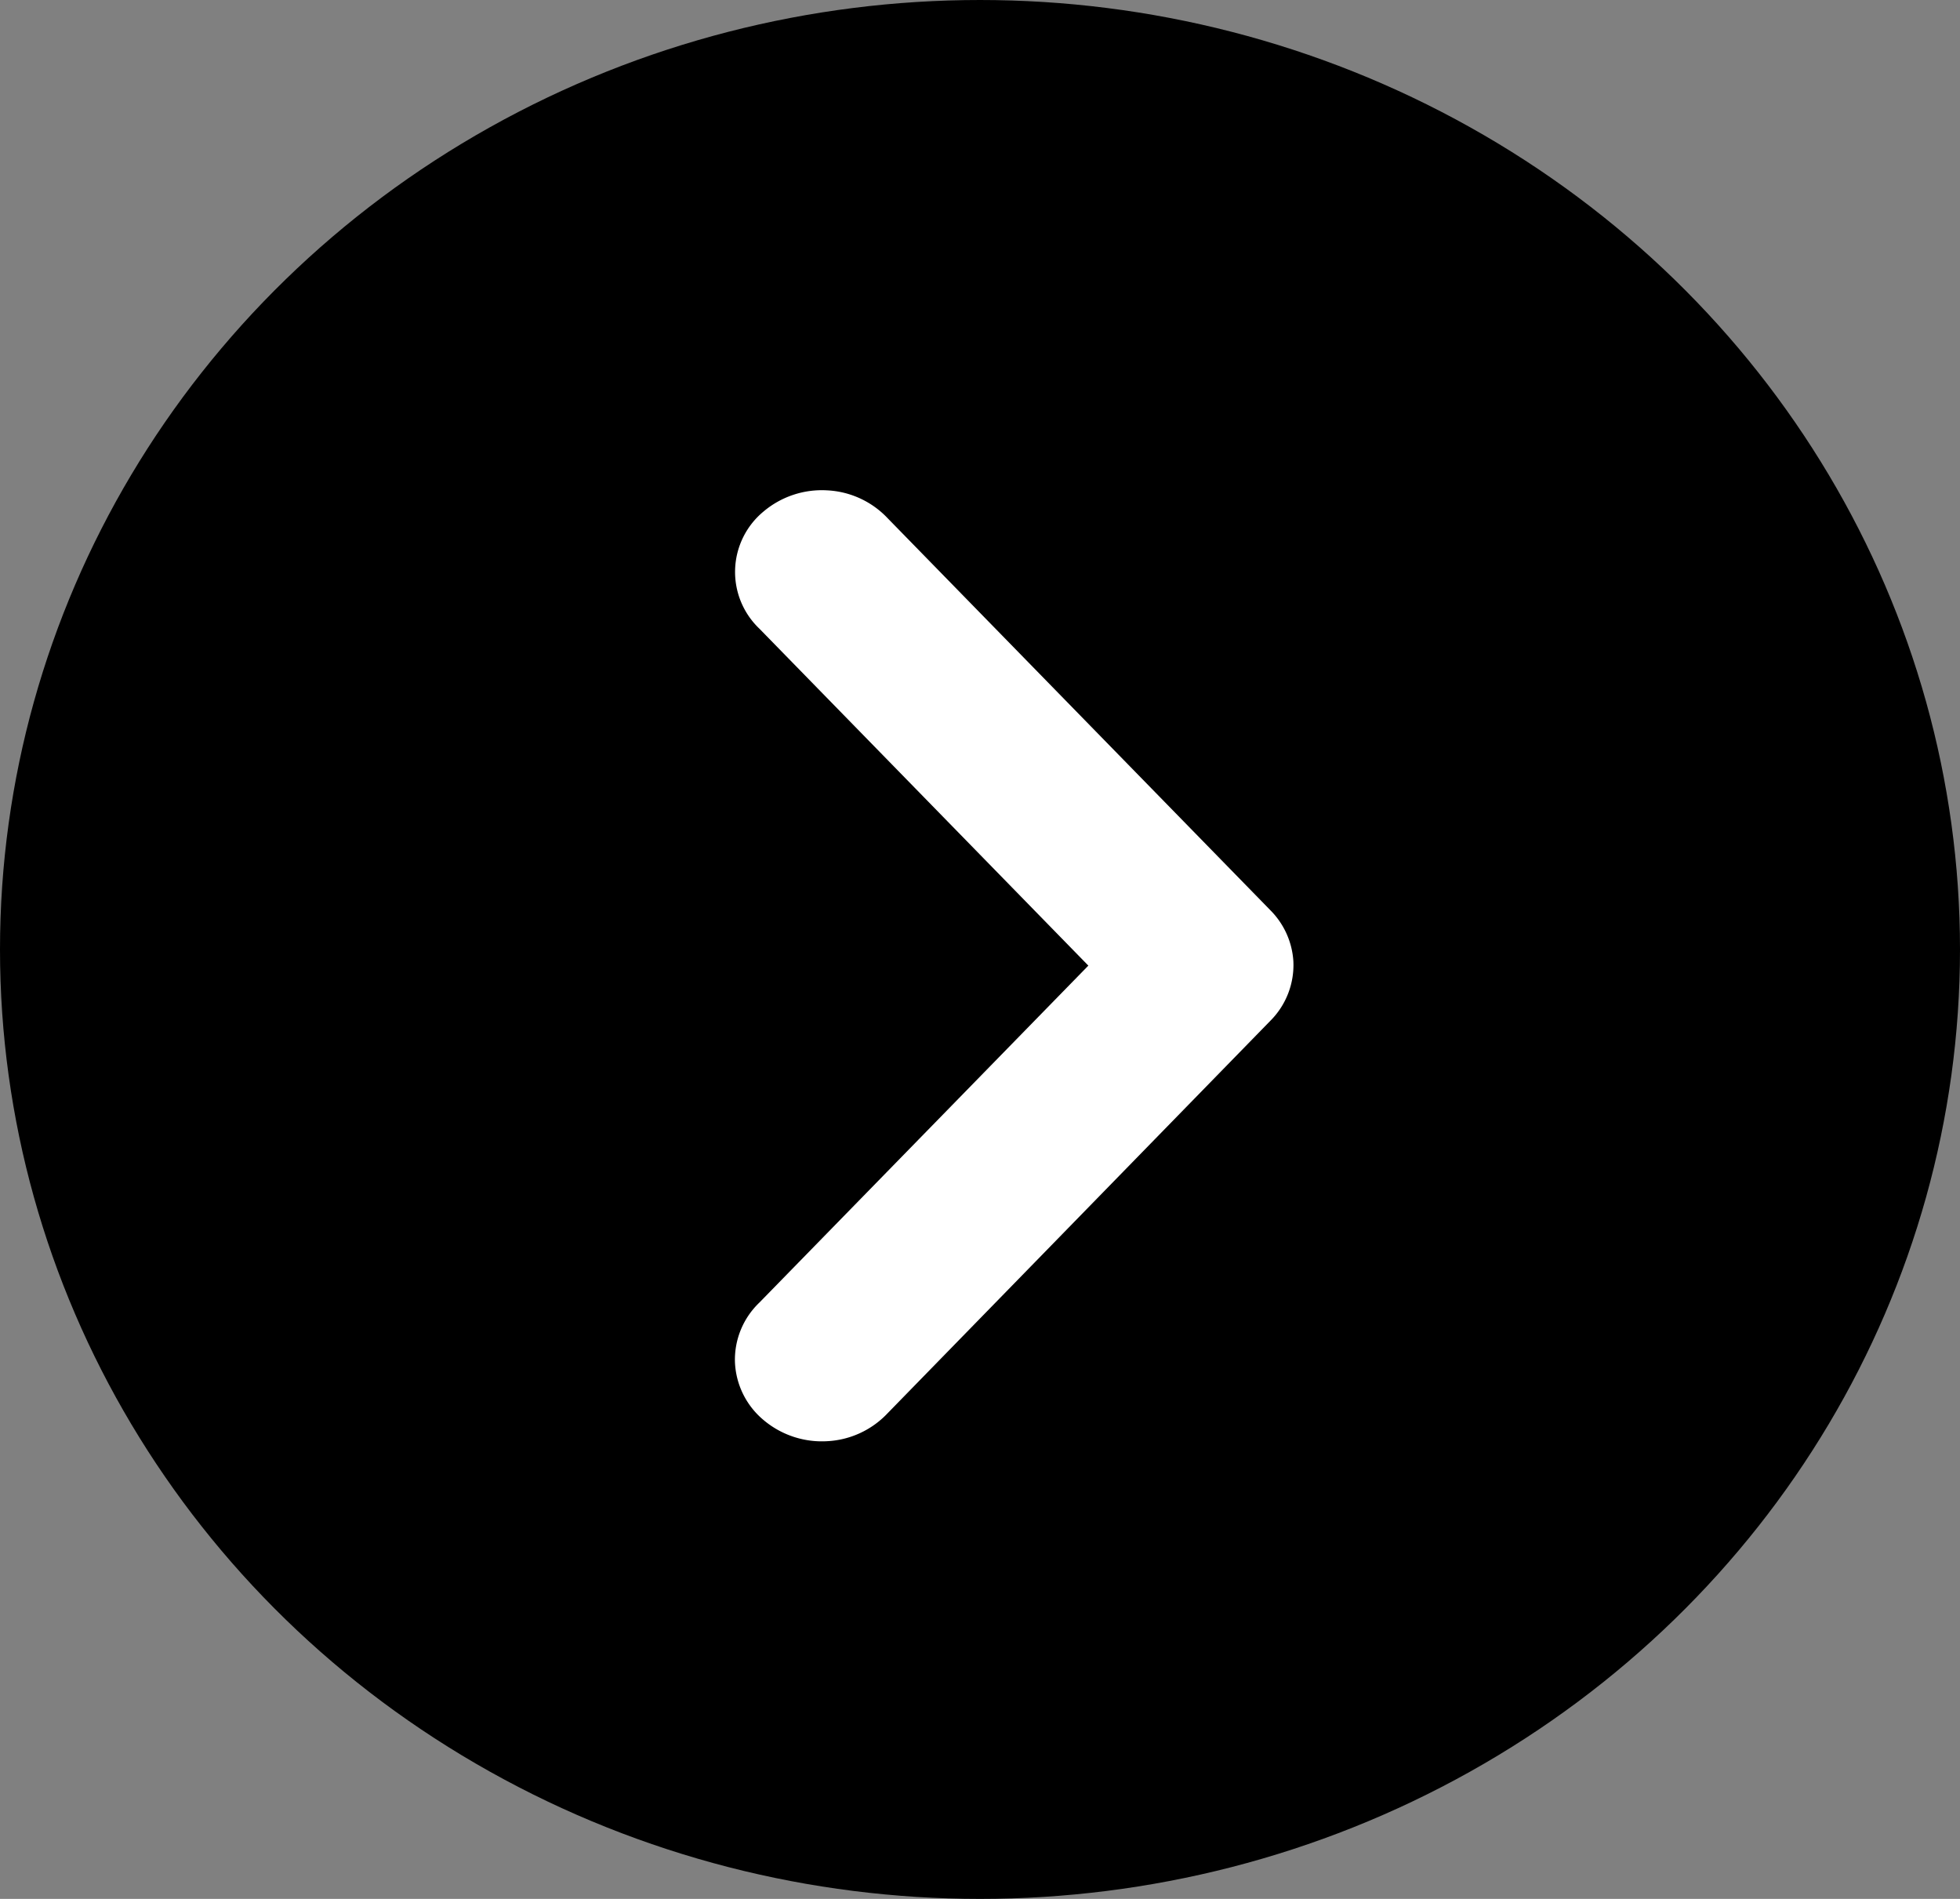 <svg xmlns="http://www.w3.org/2000/svg" width="32" height="31" viewBox="0 0 32 31">
    <rect x="0" y="0" width="32" height="31" fill="#808080" stroke="none"/>
    <g data-name="Group 17264">
        <g data-name="Group 15972">
            <ellipse data-name="Ellipse 219" cx="16" cy="15.5" rx="16" ry="15.5"/>
            <path data-name="Path 16726" d="M0 7.84a1.294 1.294 0 0 0 .373.826l6.249 6.4a1.456 1.456 0 0 0 .991.457 1.477 1.477 0 0 0 1.04-.348 1.279 1.279 0 0 0 .064-1.911l-5.37-5.5 5.37-5.5a1.29 1.29 0 0 0 .4-.968A1.3 1.3 0 0 0 8.655.35 1.477 1.477 0 0 0 7.615 0a1.456 1.456 0 0 0-.991.457L.375 6.864A1.287 1.287 0 0 0 0 7.84z" transform="rotate(180 10.558 11.764)" style="fill:#fff"/>
        </g>
    </g>
</svg>
